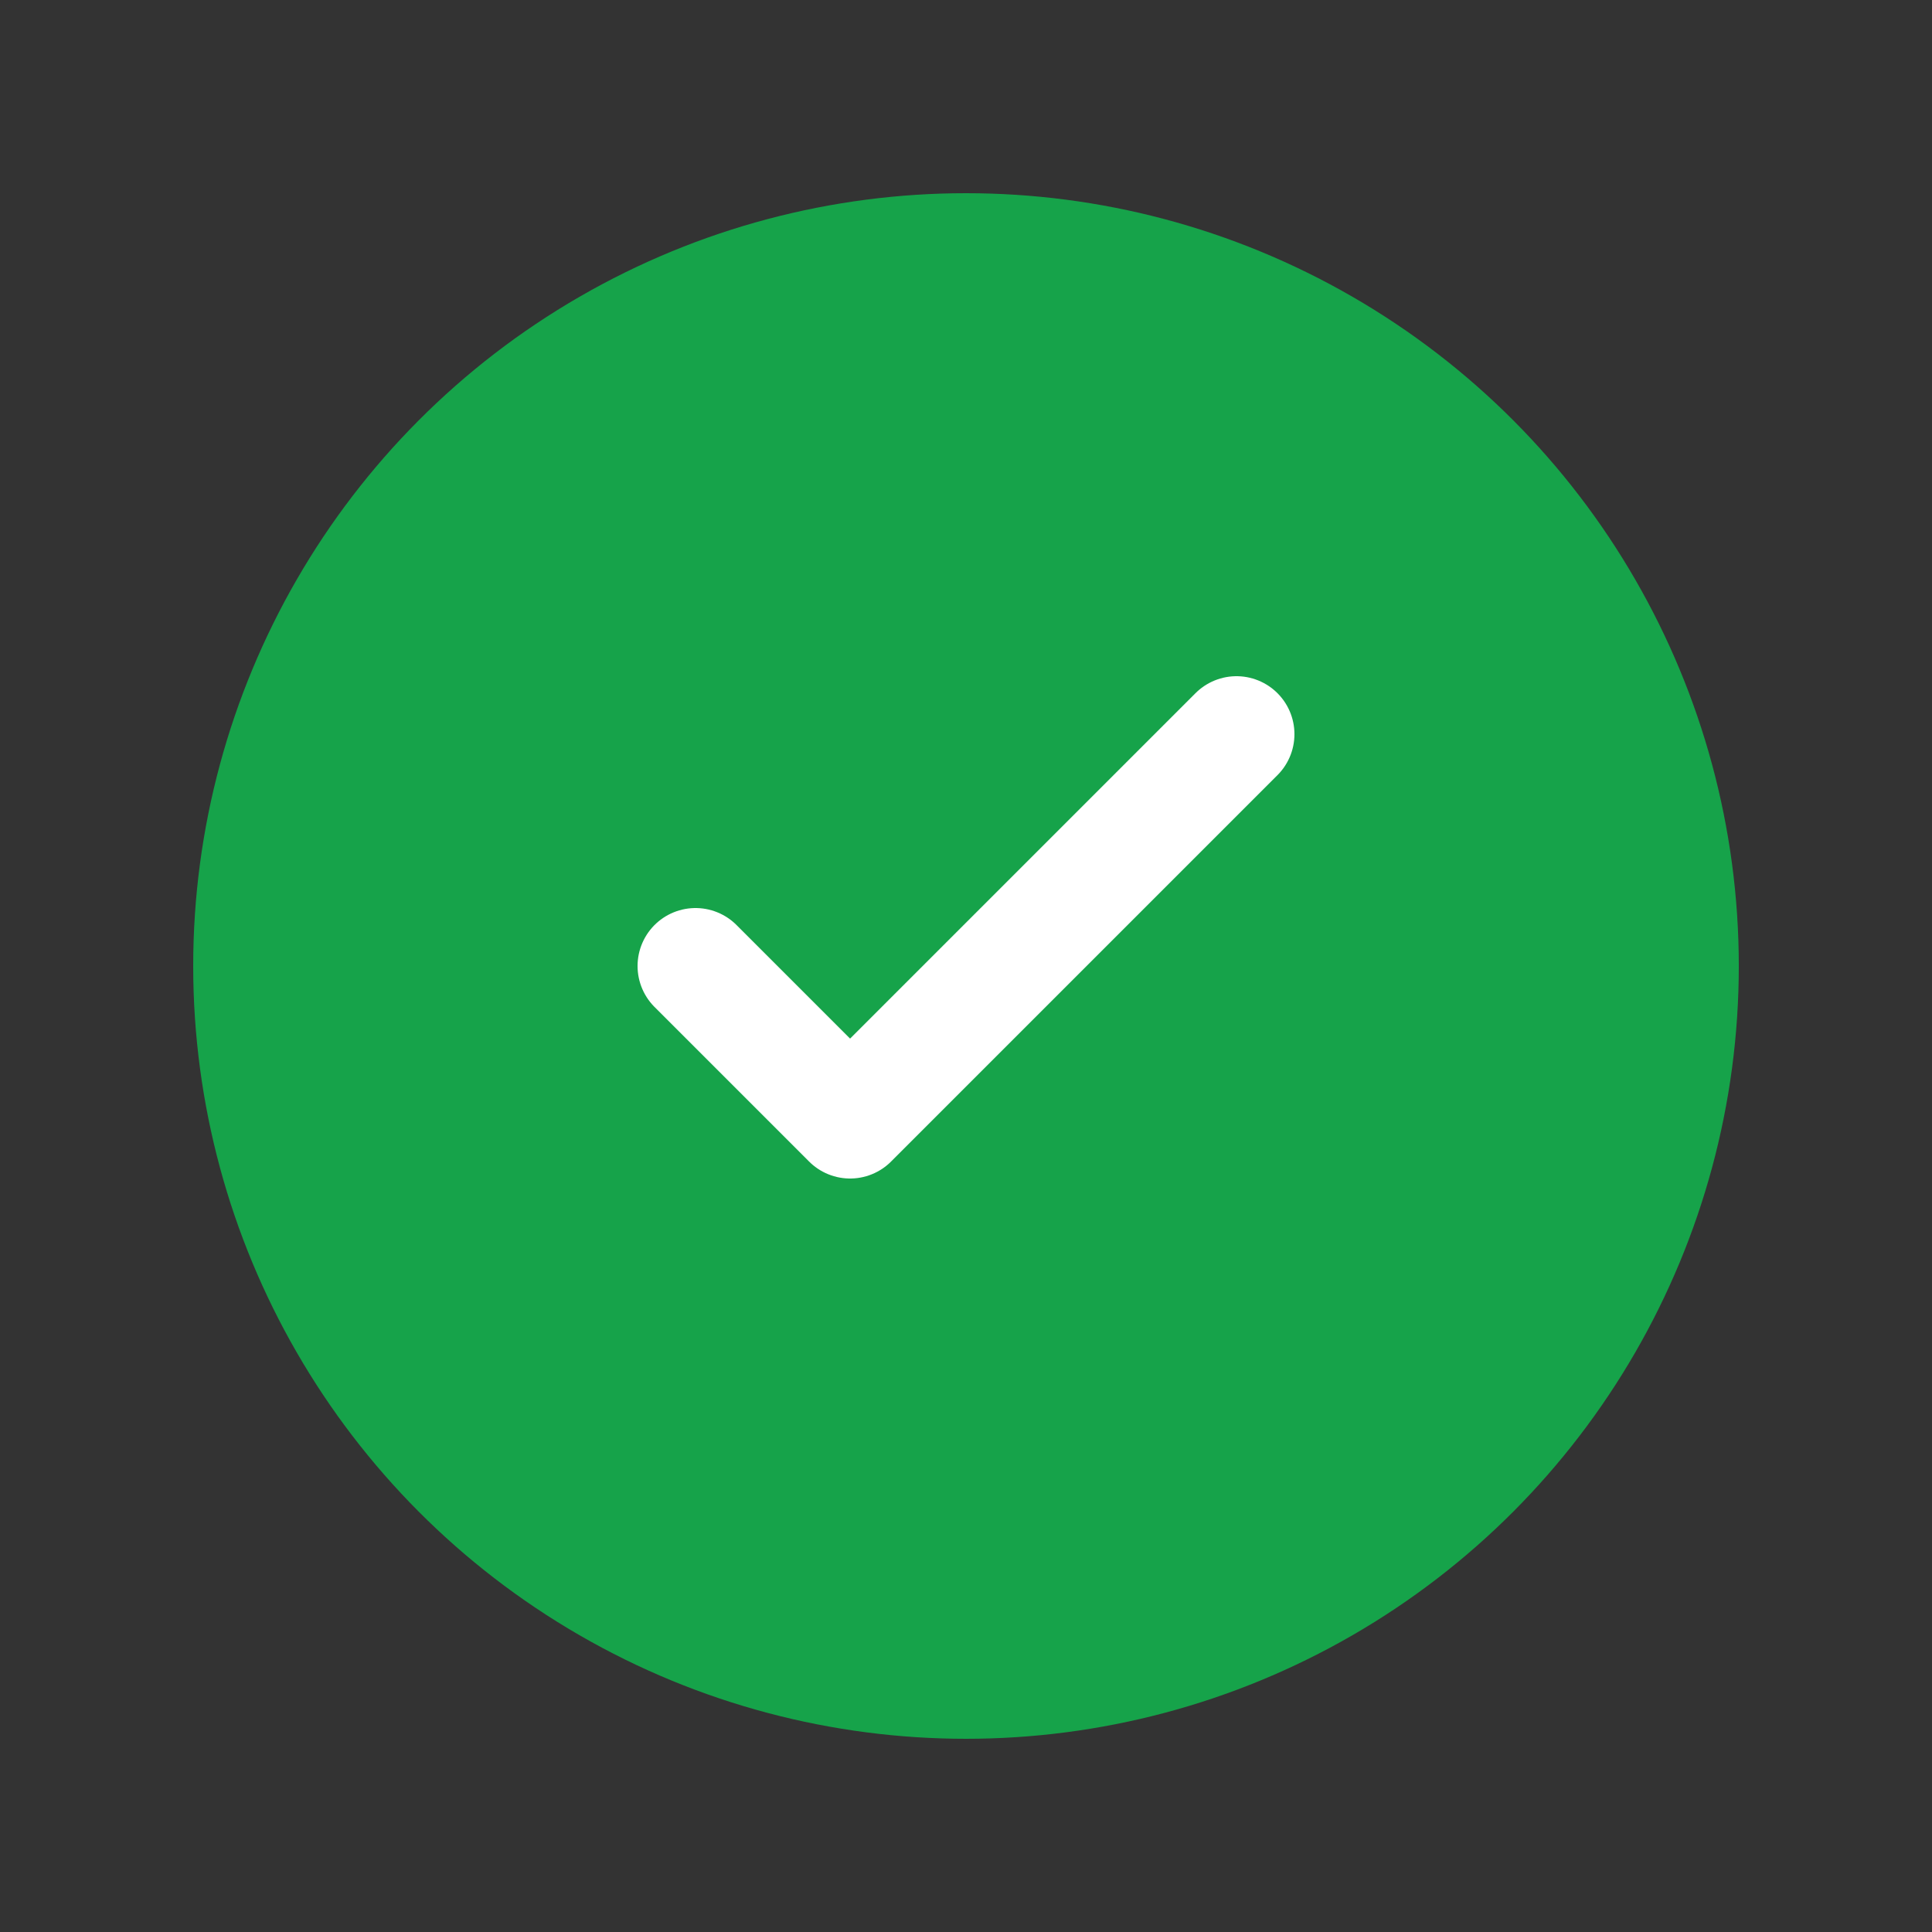 <svg width="50" height="50" viewBox="0 0 50 50" fill="none" xmlns="http://www.w3.org/2000/svg">
  <rect x="0" y="0" width="50" height="50" fill="#333333" stroke="none"/>
  <circle cx="25" cy="25" r="20" fill="#16a34a"/>
  <path d="M18 25 L22 29 L32 19" stroke="white" stroke-width="3" stroke-linecap="round" stroke-linejoin="round"/>
</svg>